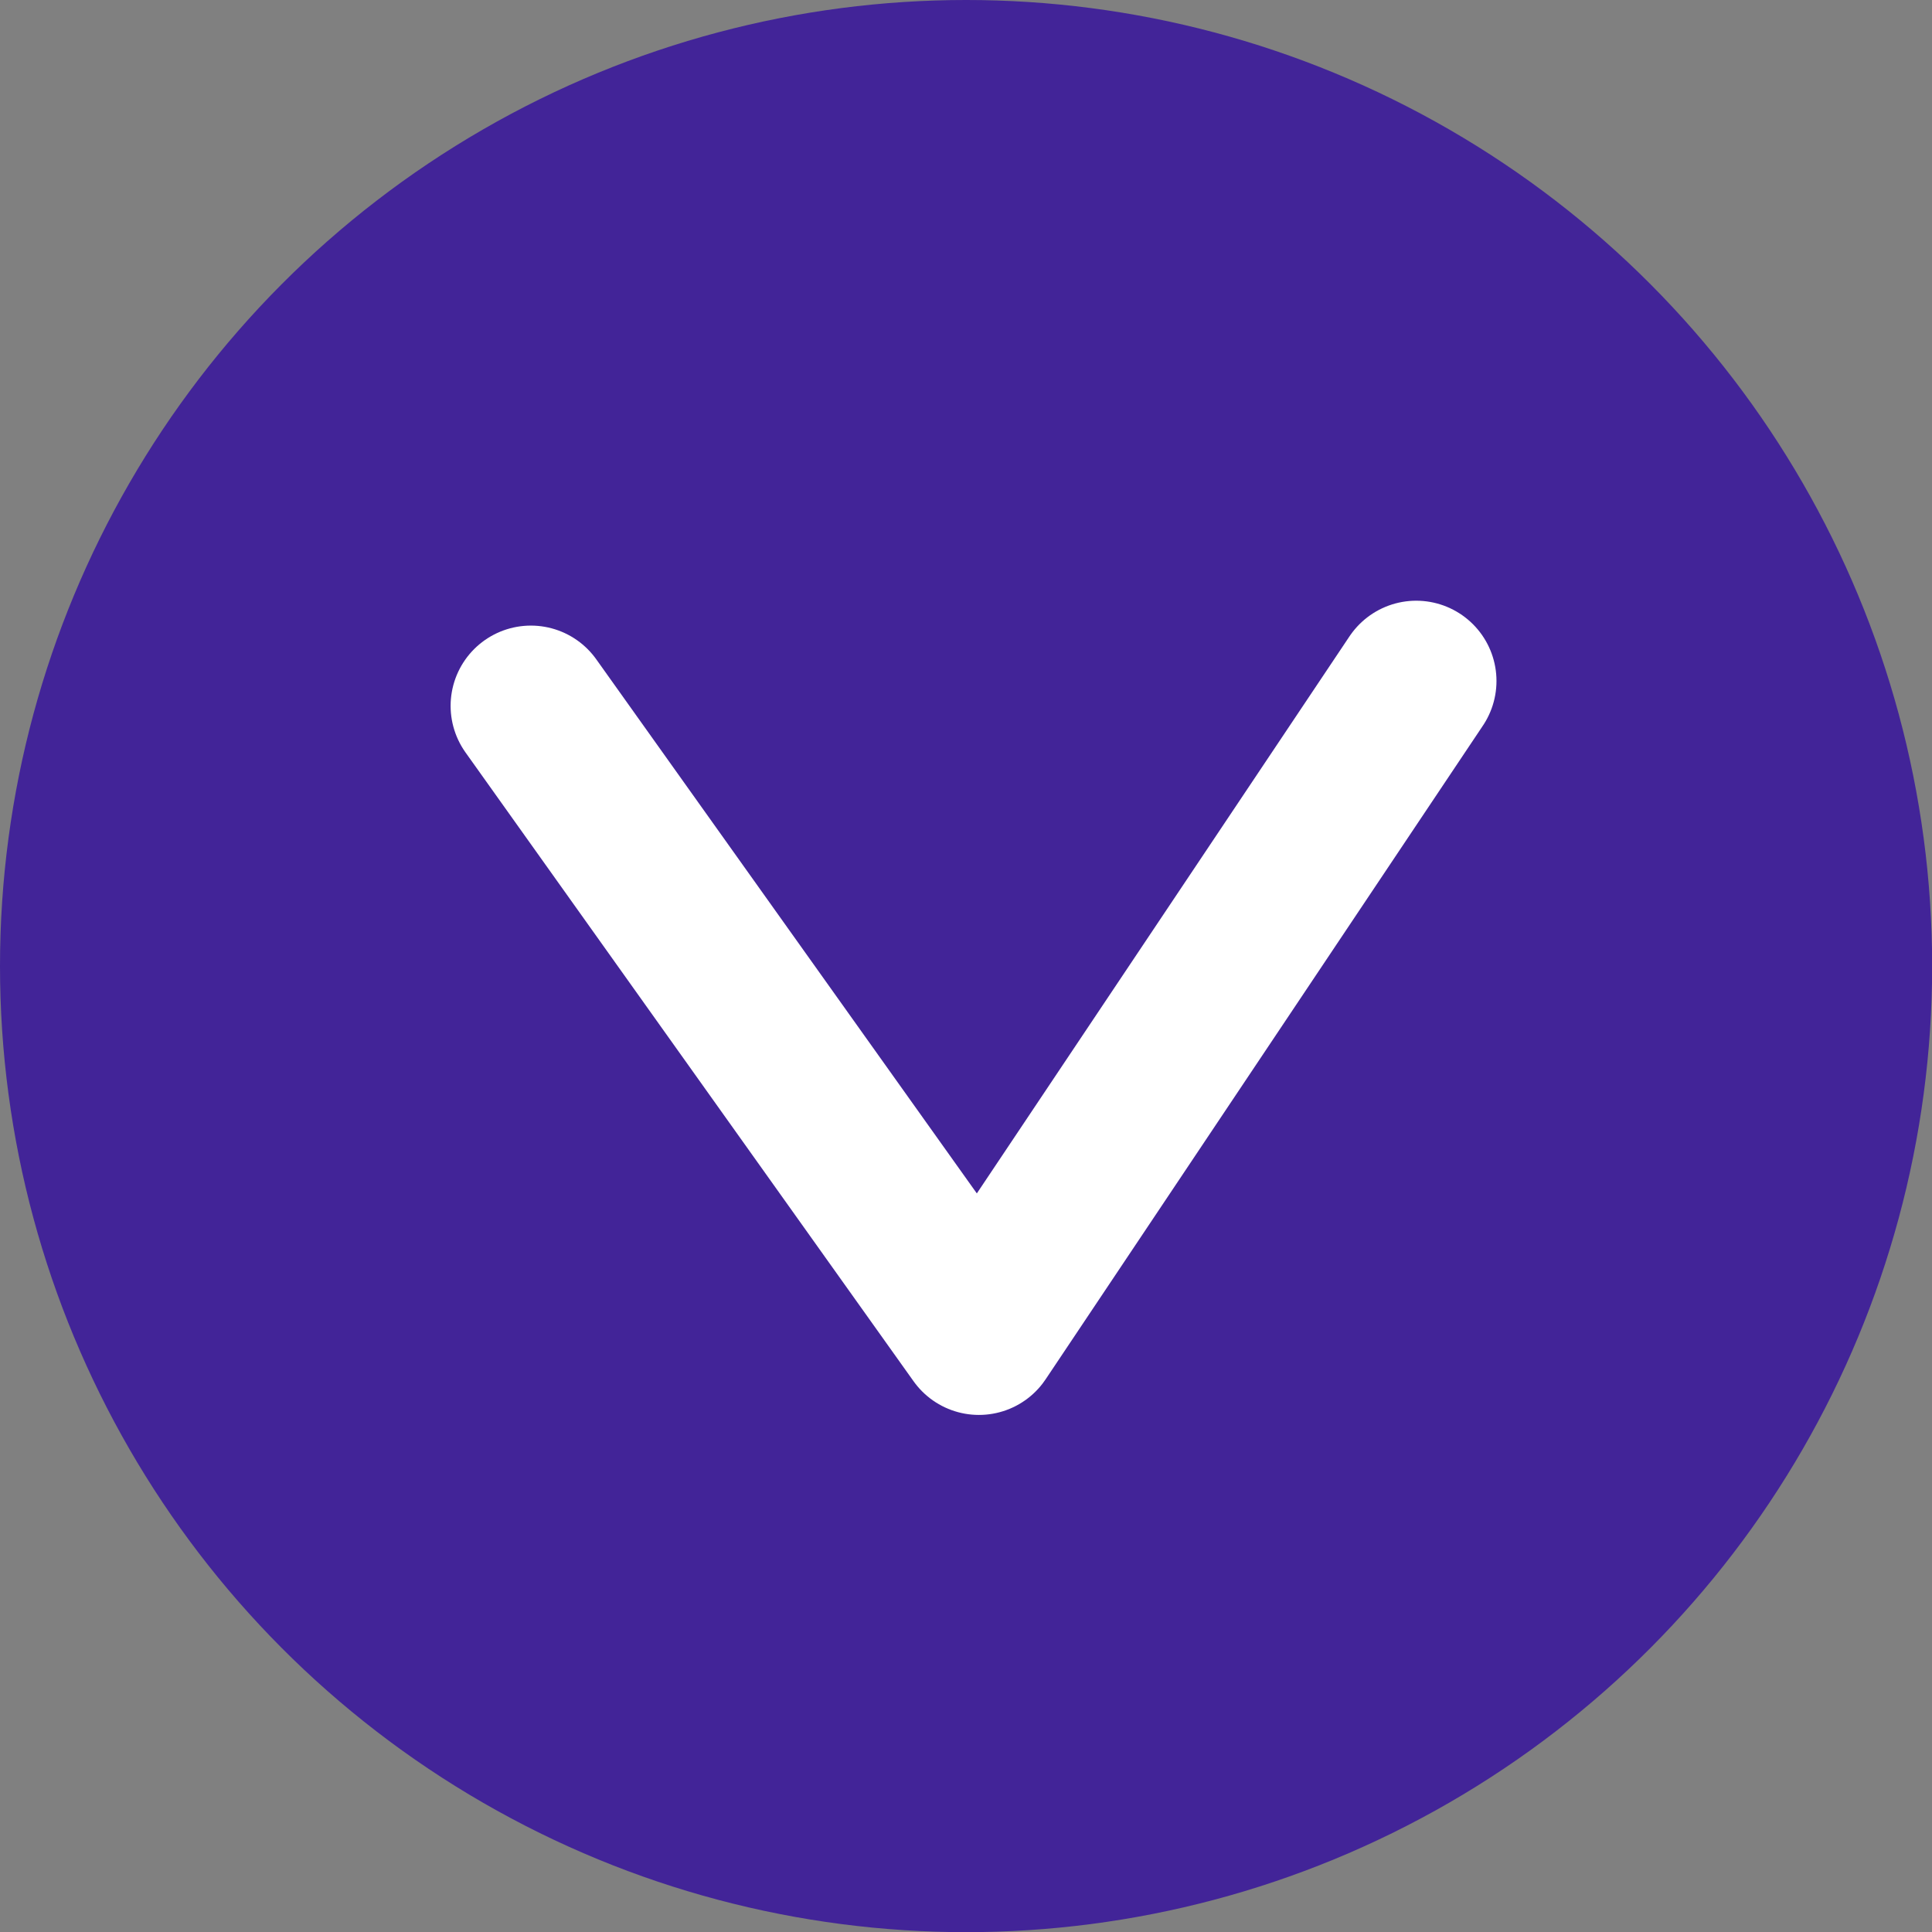 <svg xmlns="http://www.w3.org/2000/svg" id="Capa_2" data-name="Capa 2" viewBox="0 0 120.35 120.35"><rect x="0" y="0" width="120.35" height="120.35" fill="#808080" stroke="none"/><defs><style>      .cls-1 {        fill: #422498;      }      .cls-2 {        fill: none;        stroke: #fff;        stroke-linecap: round;        stroke-linejoin: round;        stroke-width: 10px;      }    </style></defs><g id="Capa_1-2" data-name="Capa 1"><g><circle class="cls-1" cx="60.18" cy="60.18" r="60.18"></circle><polyline class="cls-2" points="88.22 42.42 60.98 83.14 33.07 43.97"></polyline></g></g></svg>